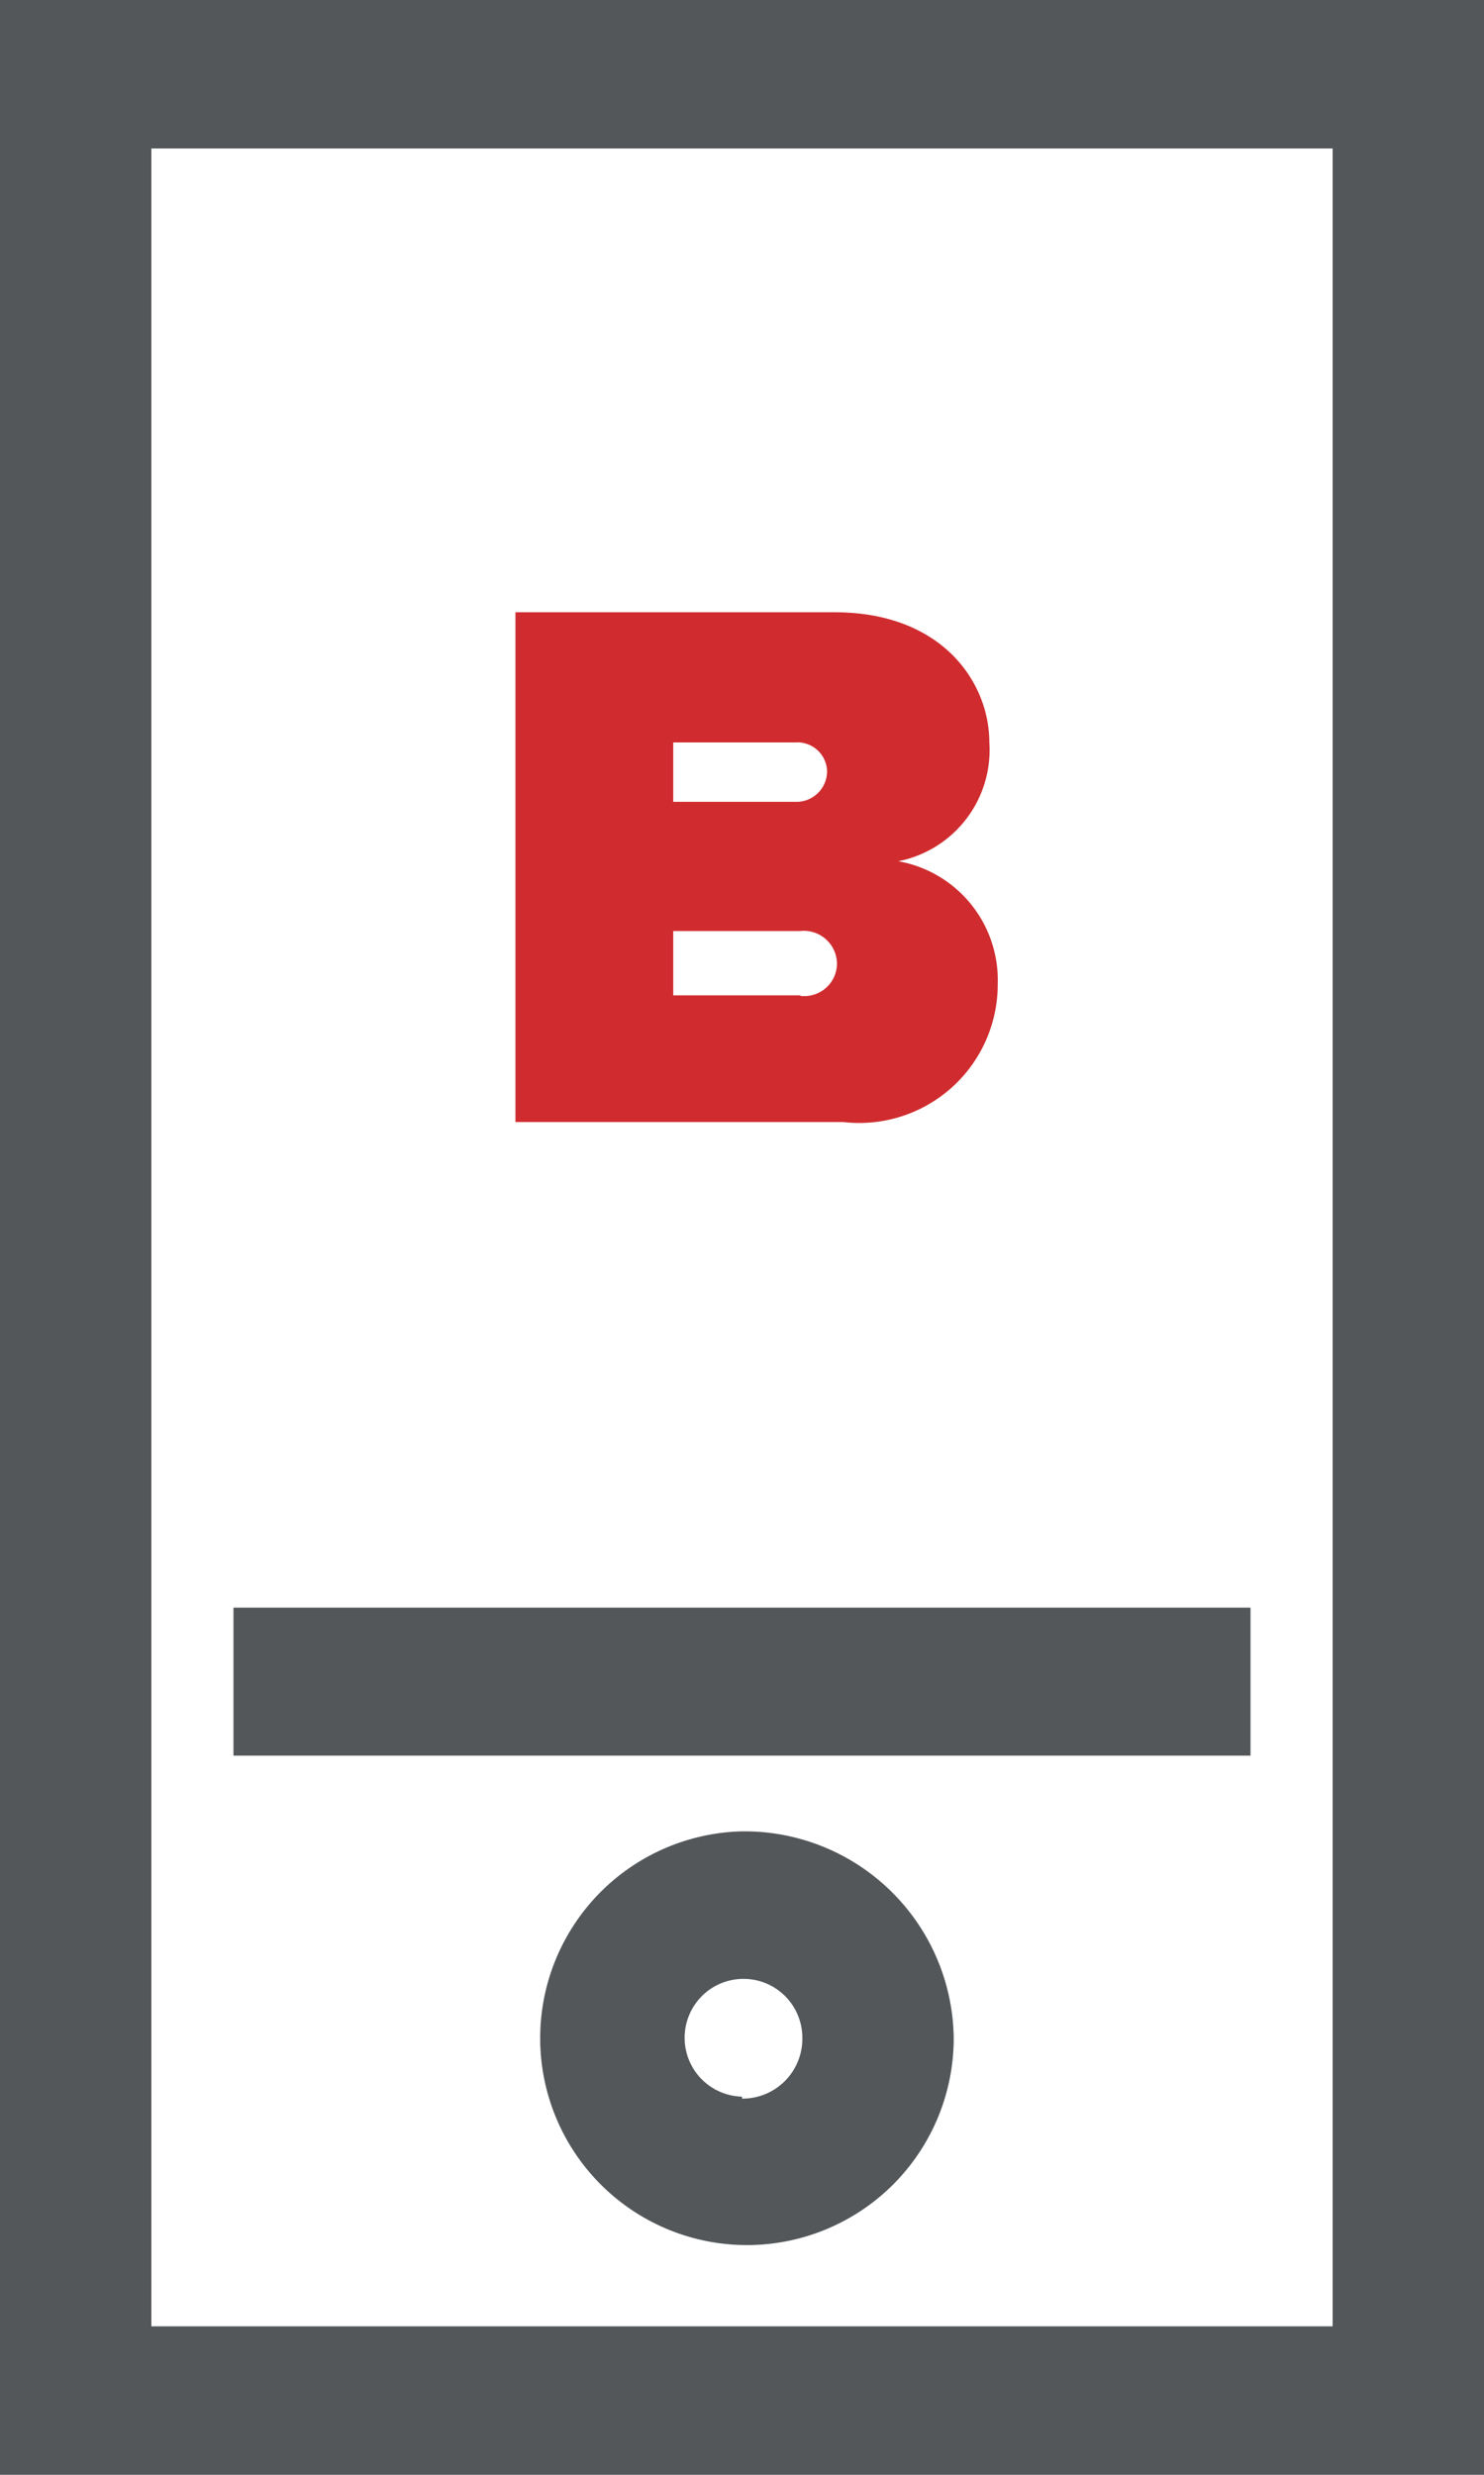<svg xmlns="http://www.w3.org/2000/svg" viewBox="0 0 30 50"><defs><style>.cls-1{fill:#53575a;}.cls-2{fill:#d02c2f;}</style></defs><title>icon_bc_mobile-app</title><g id="Layer_2" data-name="Layer 2"><g id="Icons"><path class="cls-1" d="M0,50H30V0H0ZM3.06,3H26.94V47H3.06Z"/><path class="cls-1" d="M15,37a4.18,4.18,0,1,0,4.28,4.17A4.23,4.23,0,0,0,15,37Zm0,5.36a1.19,1.19,0,1,1,1.22-1.19A1.21,1.21,0,0,1,15,42.4Z"/><rect class="cls-1" x="4.72" y="32.48" width="20.56" height="2.99"/><path class="cls-2" d="M18.16,17.4A2.29,2.29,0,0,0,20,15c0-1.21-.95-2.63-3.13-2.63H10.42v10.3h6.63a2.8,2.8,0,0,0,3.12-2.79A2.44,2.44,0,0,0,18.16,17.4ZM13.61,15h2.47a.6.6,0,0,1,.64.58.62.62,0,0,1-.64.62H13.61Zm2.57,5.11H13.61V18.81h2.57a.67.67,0,0,1,.74.66A.66.66,0,0,1,16.18,20.12Z"/></g></g></svg>